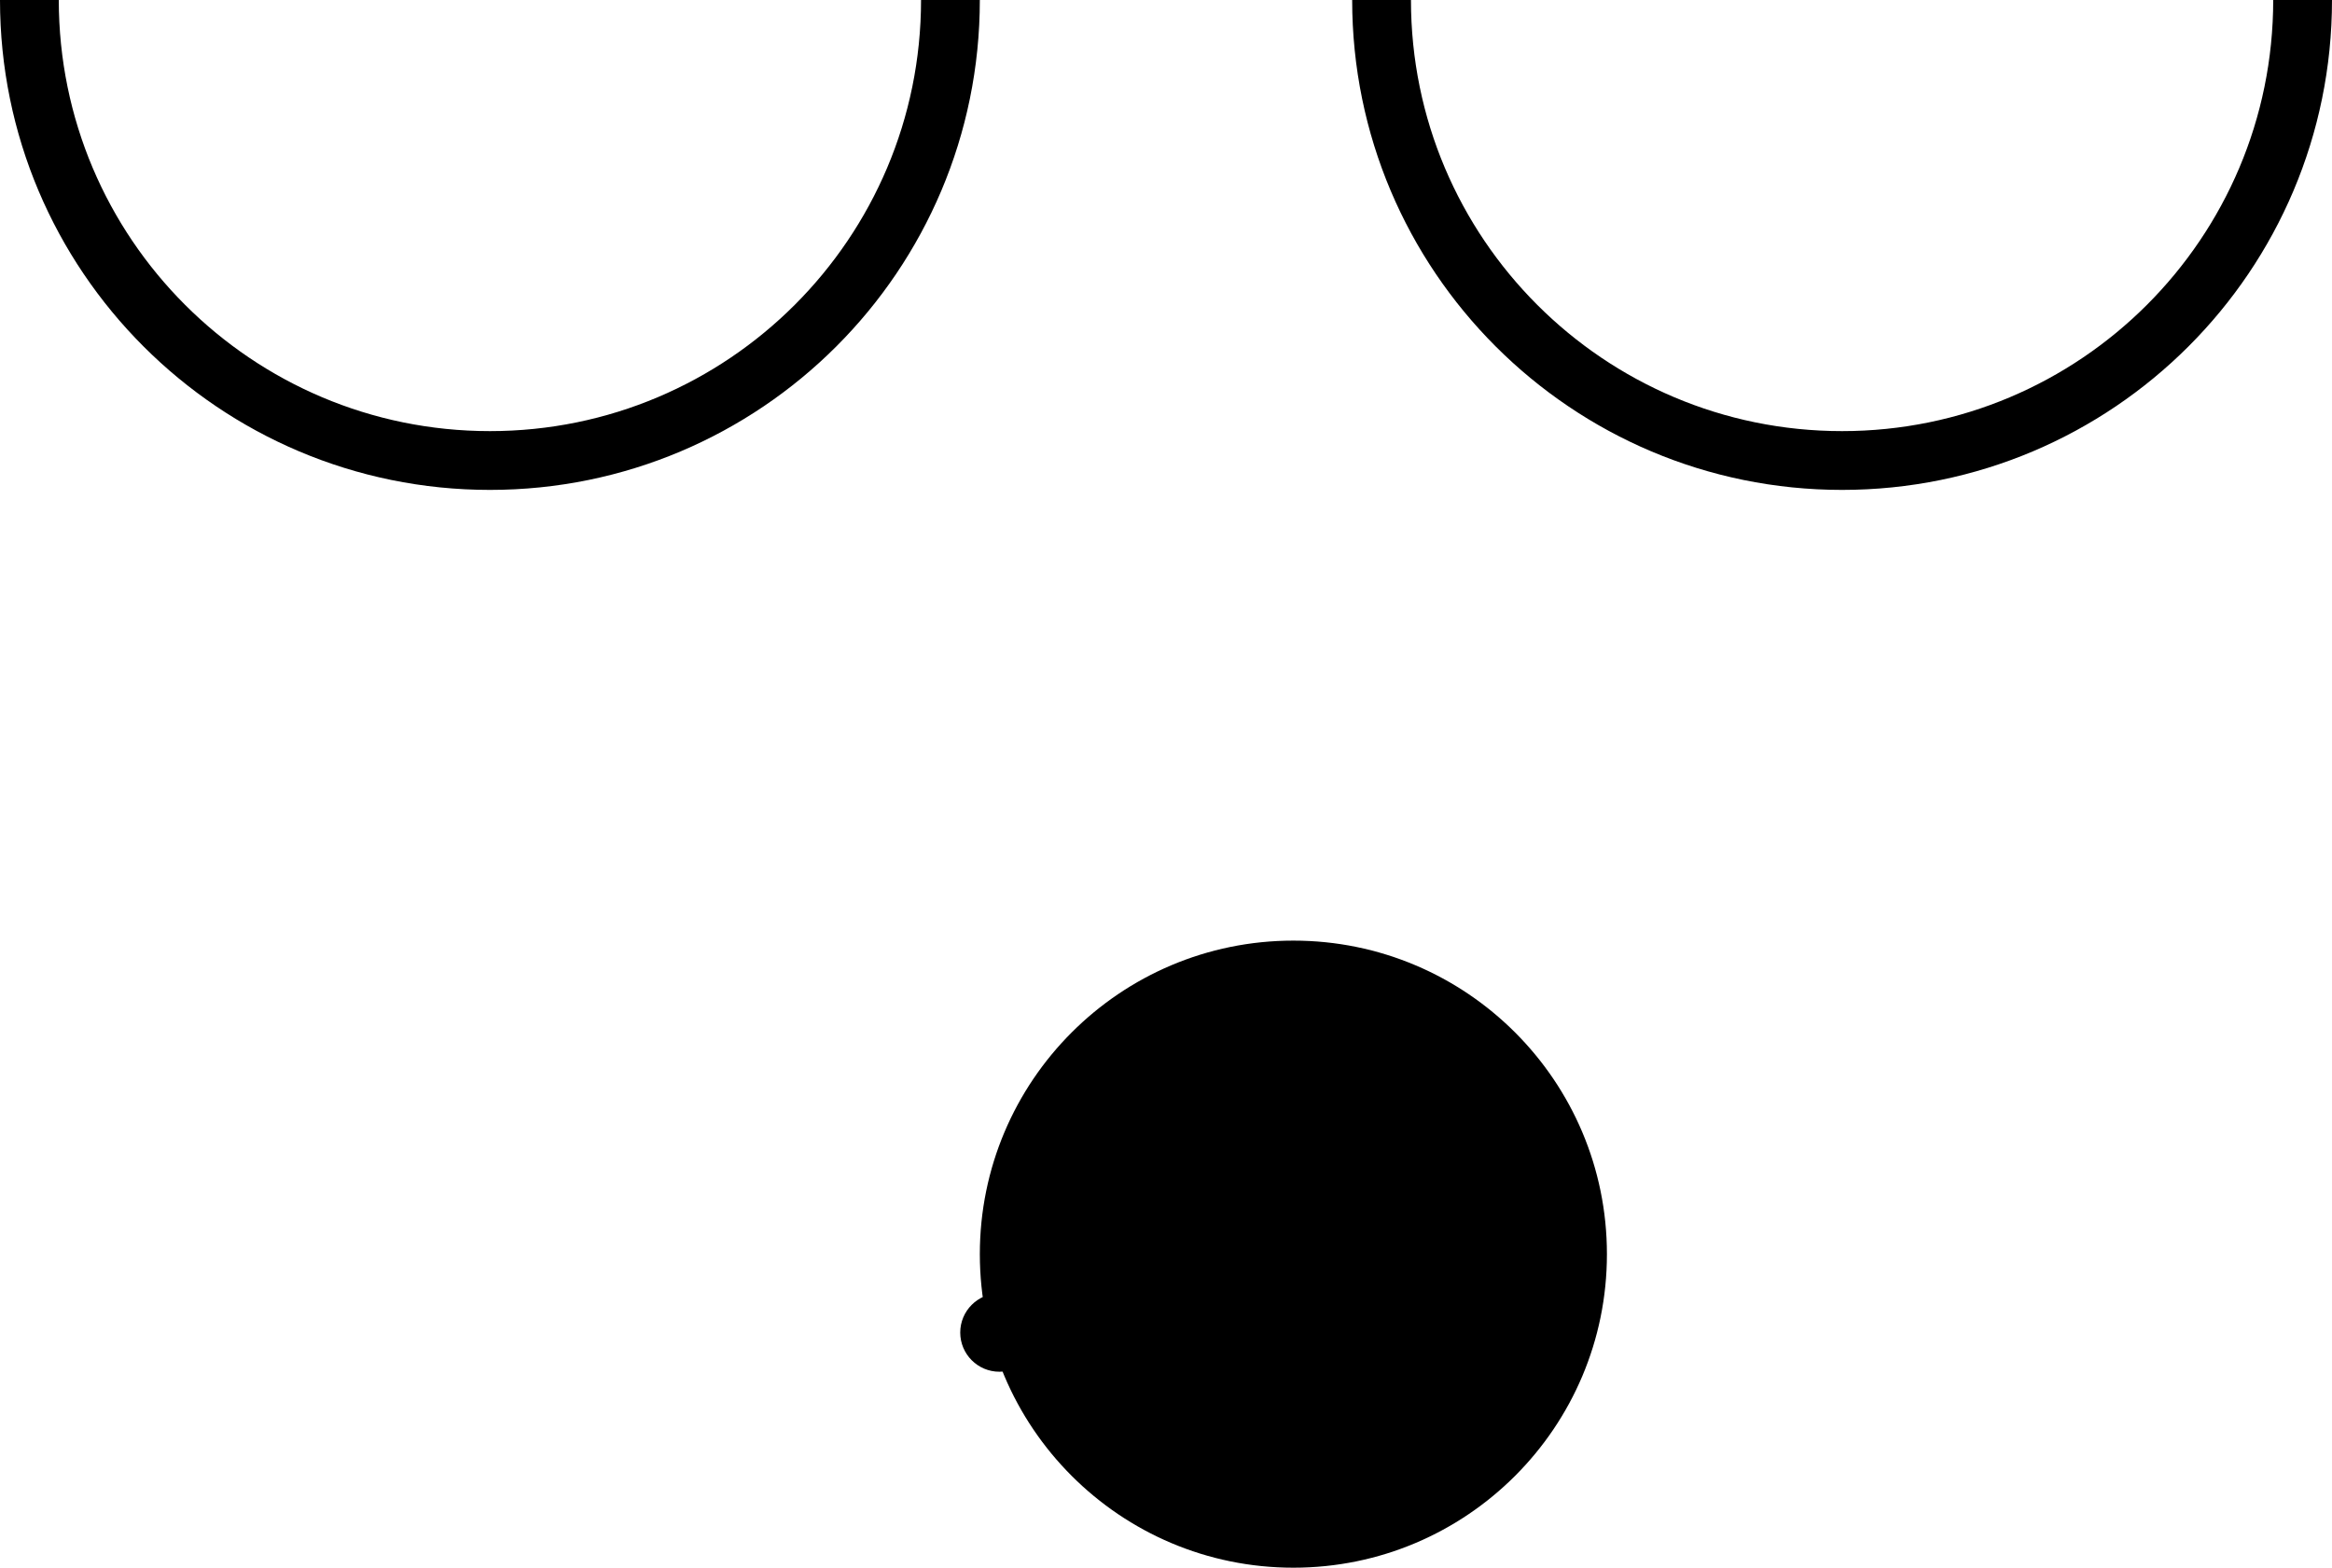 <svg width="119" height="80" viewBox="0 0 119 80" fill="none" xmlns="http://www.w3.org/2000/svg">
<path fill-rule="evenodd" clip-rule="evenodd" d="M69 0C69 13.807 80.193 25 94 25C107.807 25 119 13.807 119 0H116C116 12.15 106.15 22 94 22C81.85 22 72 12.15 72 0H69Z" fill="black"/>
<path fill-rule="evenodd" clip-rule="evenodd" d="M0 0C0 13.807 11.193 25 25 25C38.807 25 50 13.807 50 0H47C47 12.15 37.15 22 25 22C12.85 22 3 12.15 3 0H0Z" fill="black"/>
<circle cx="66" cy="64" r="16" fill="black"/>
<circle cx="51" cy="68" r="2" fill="black"/>
</svg>
